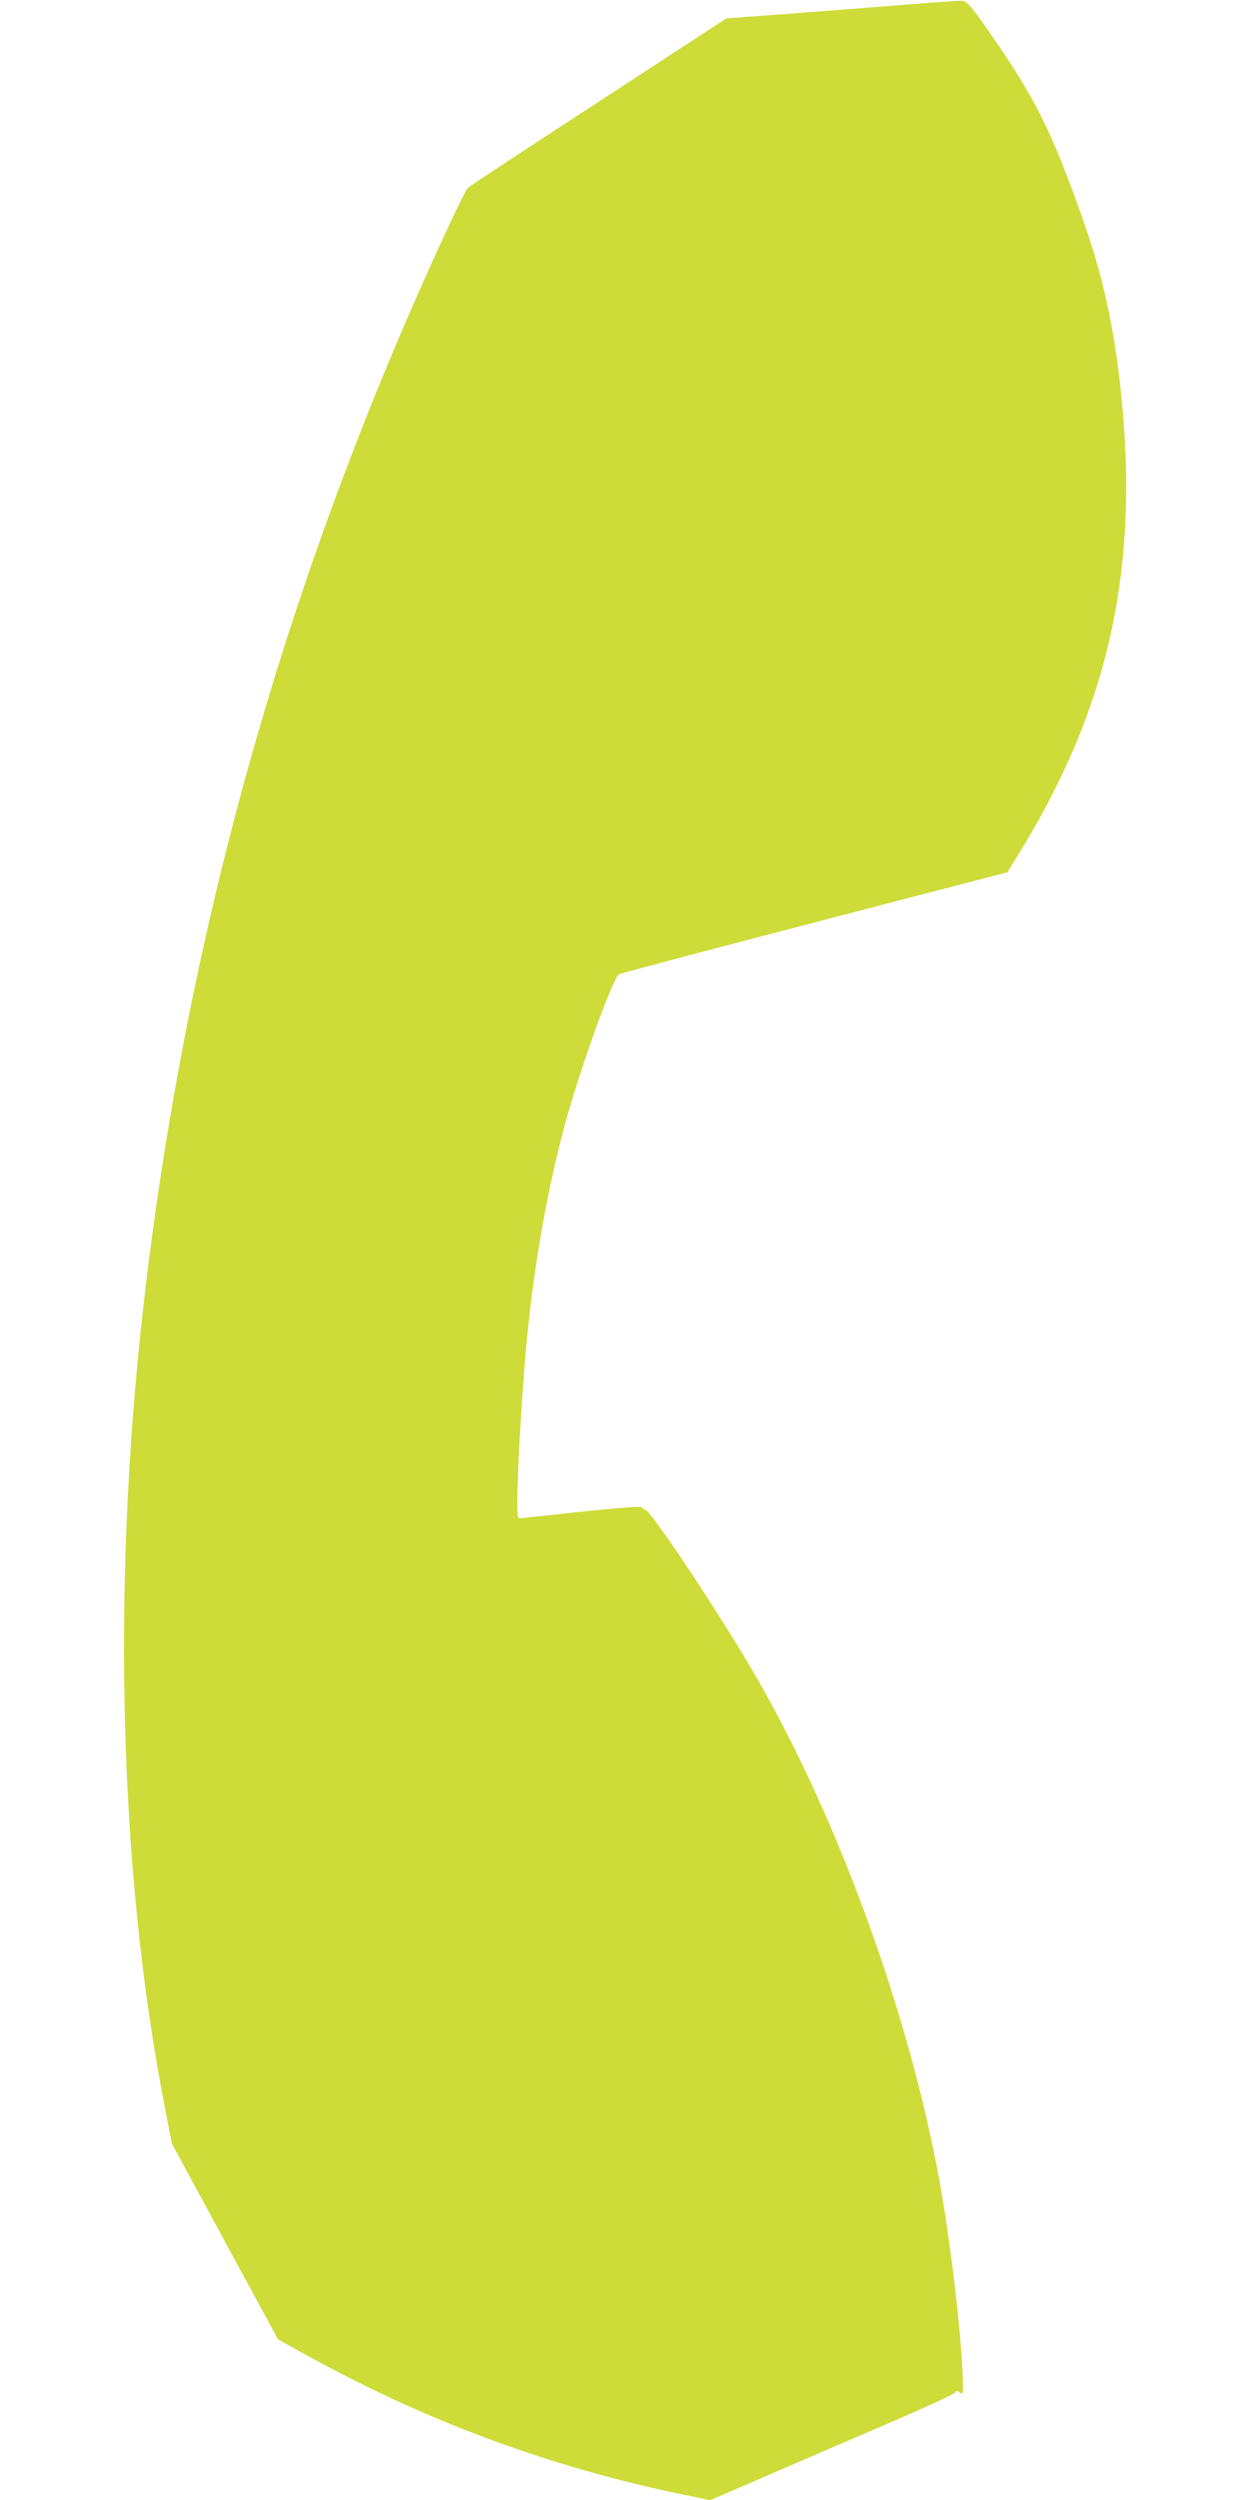 <?xml version="1.0" standalone="no"?>
<!DOCTYPE svg PUBLIC "-//W3C//DTD SVG 20010904//EN"
 "http://www.w3.org/TR/2001/REC-SVG-20010904/DTD/svg10.dtd">
<svg version="1.0" xmlns="http://www.w3.org/2000/svg"
 width="640pt" height="1280pt" viewBox="0 0 640 1280"
 preserveAspectRatio="xMidYMid meet">
<g transform="translate(0,1280) scale(0.1,-0.1)"
fill="#cddc39" stroke="none">
<path d="M4625 12775 c-154 -12 -421 -33 -593 -46 l-313 -23 -657 -429 c-361
-235 -662 -433 -668 -440 -7 -7 -44 -82 -84 -167 -812 -1738 -1328 -3530
-1559 -5415 -183 -1487 -148 -3018 95 -4255 l34 -175 108 -200 c60 -110 182
-336 272 -502 l164 -301 135 -75 c619 -342 1247 -575 1927 -717 l150 -31 315
136 c173 75 451 195 619 267 168 72 310 138 317 146 10 12 15 13 28 2 13 -11
15 -7 15 31 0 205 -60 723 -121 1059 -158 858 -514 1837 -932 2565 -177 309
-545 864 -574 865 -6 0 -13 5 -15 11 -4 11 -143 -2 -622 -54 -17 -2 -18 6 -17
118 2 177 29 602 51 824 38 368 97 707 181 1031 73 284 254 791 289 812 8 4
326 89 705 188 380 99 823 215 987 257 l296 77 53 86 c472 764 628 1483 524
2410 -36 315 -90 560 -186 833 -165 470 -252 644 -501 997 -74 106 -100 135
-119 136 -13 1 -150 -8 -304 -21z"/>
</g>
</svg>
